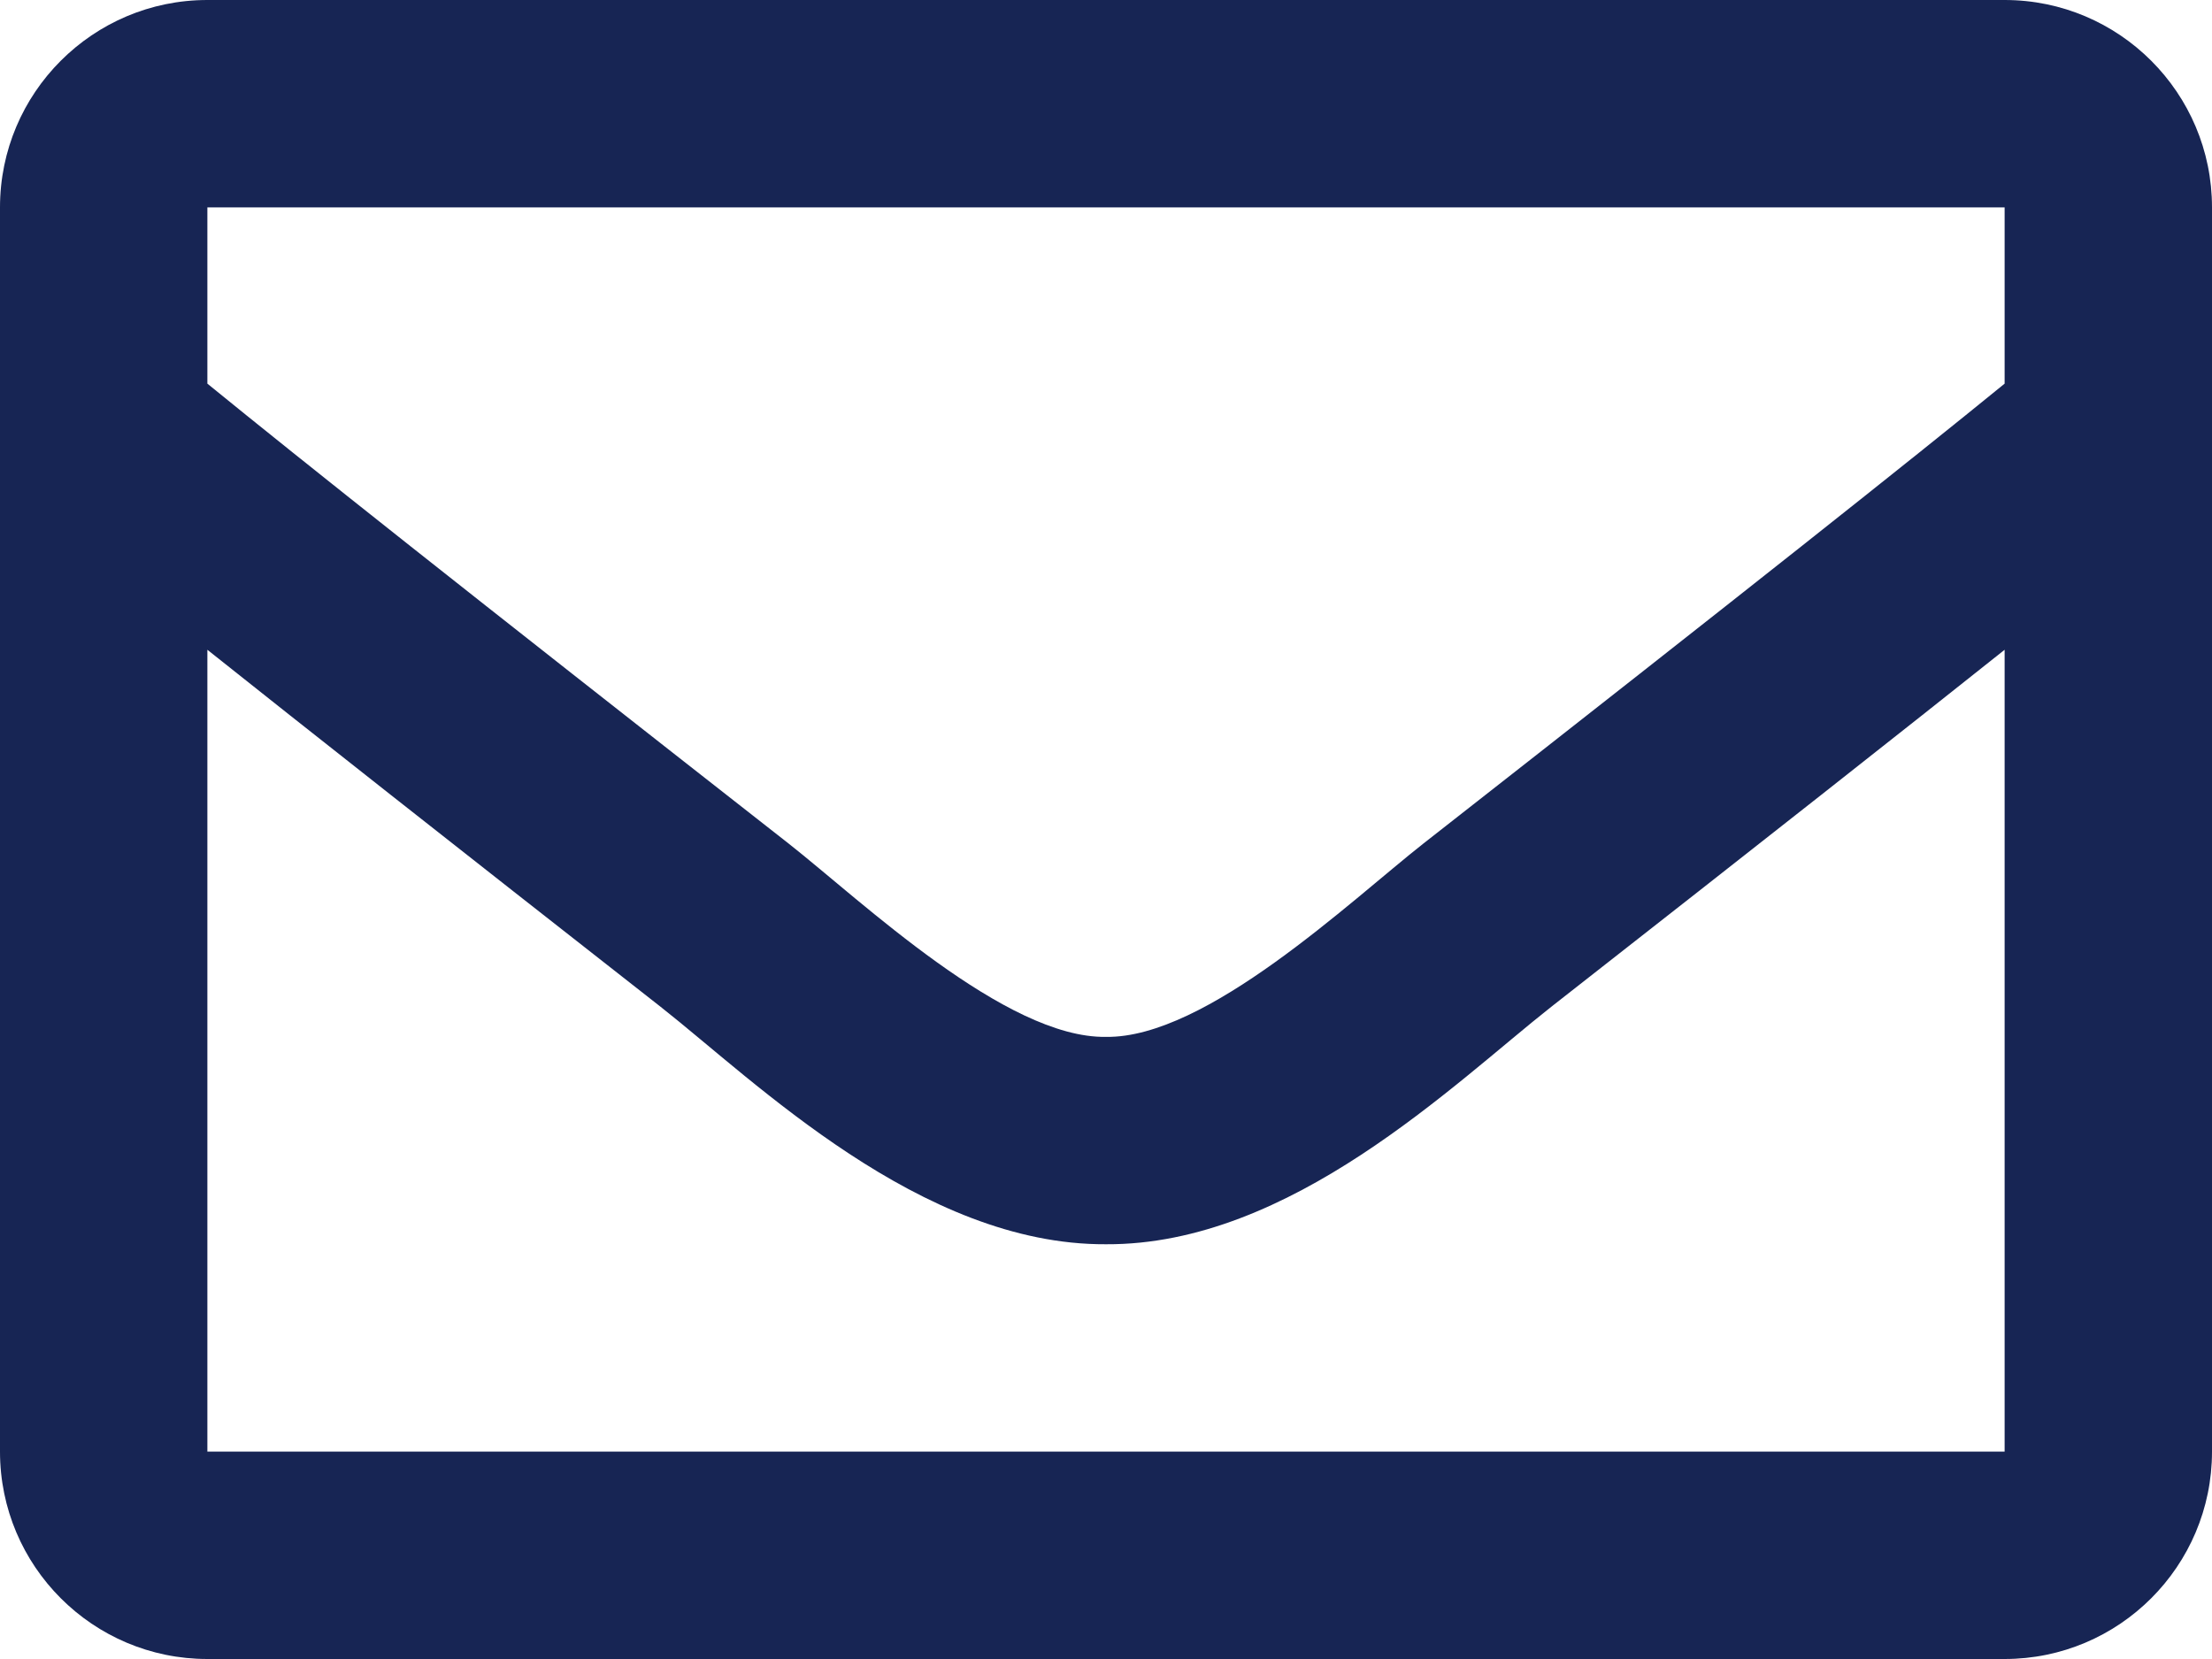 <svg width="16" height="12" viewBox="0 0 16 12" fill="none" xmlns="http://www.w3.org/2000/svg">
<path d="M14.5 0H1.5C0.672 0 0 0.672 0 1.5V10.5C0 11.328 0.672 12 1.5 12H14.5C15.328 12 16 11.328 16 10.5V1.5C16 0.672 15.328 0 14.5 0ZM14.5 1.5V2.775C13.799 3.346 12.682 4.233 10.294 6.103C9.768 6.517 8.725 7.511 8 7.5C7.275 7.512 6.232 6.517 5.706 6.103C3.318 4.233 2.201 3.346 1.5 2.775V1.5H14.5ZM1.5 10.5V4.7C2.216 5.27 3.232 6.071 4.779 7.283C5.462 7.82 6.659 9.007 8 9C9.335 9.007 10.516 7.838 11.22 7.283C12.768 6.071 13.784 5.27 14.5 4.7V10.5H1.5Z" fill="#172554"/>
</svg>
